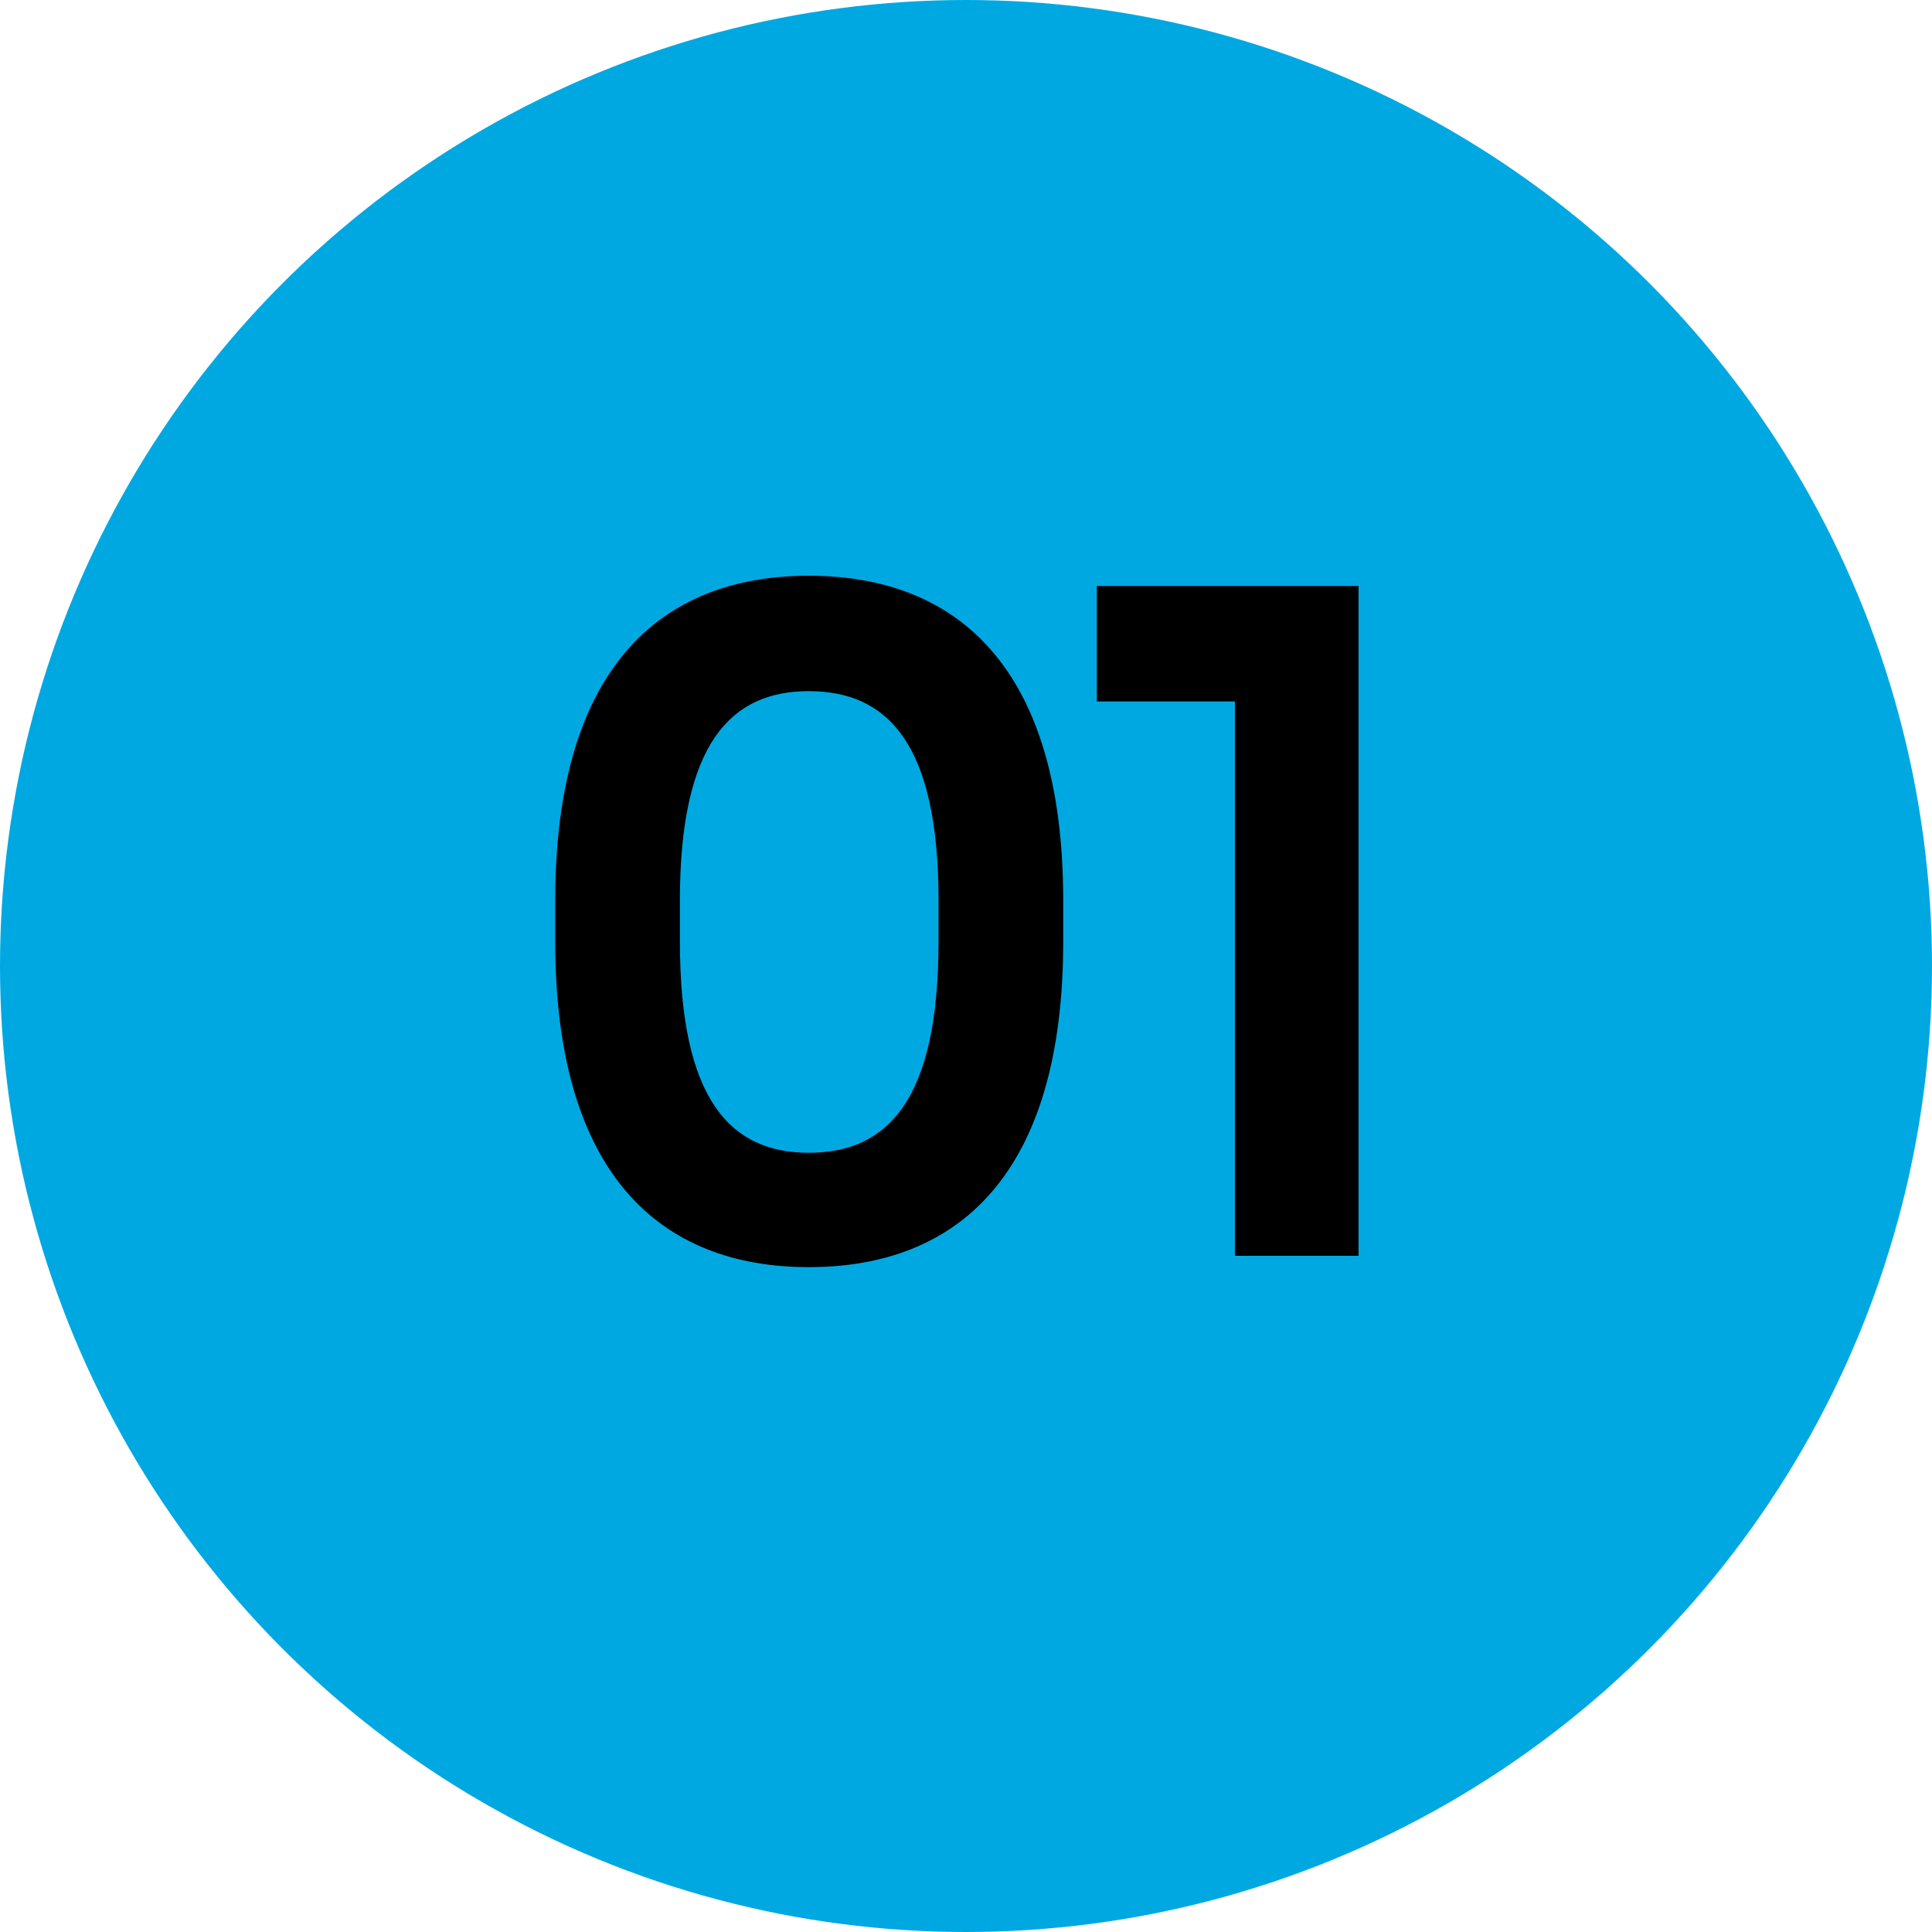 <svg width="60" height="60" viewBox="0 0 60 60" fill="none" xmlns="http://www.w3.org/2000/svg">
<circle cx="30" cy="30" r="30" fill="#00A8E2"/>
<path d="M29.147 29.24C29.147 34.2 27.547 35.8 25.115 35.8C22.715 35.8 21.115 34.2 21.115 29.24V27.96C21.115 23.064 22.715 21.464 25.115 21.464C27.547 21.464 29.147 23.064 29.147 27.96V29.24ZM17.243 29.24C17.243 36.472 20.507 39.352 25.115 39.352C29.755 39.352 33.019 36.472 33.019 29.24V27.96C33.019 20.76 29.755 17.88 25.115 17.88C20.507 17.88 17.243 20.76 17.243 27.96V29.24ZM34.063 21.784H38.351V39H42.191V18.2H34.063V21.784Z" fill="black"/>
</svg>

